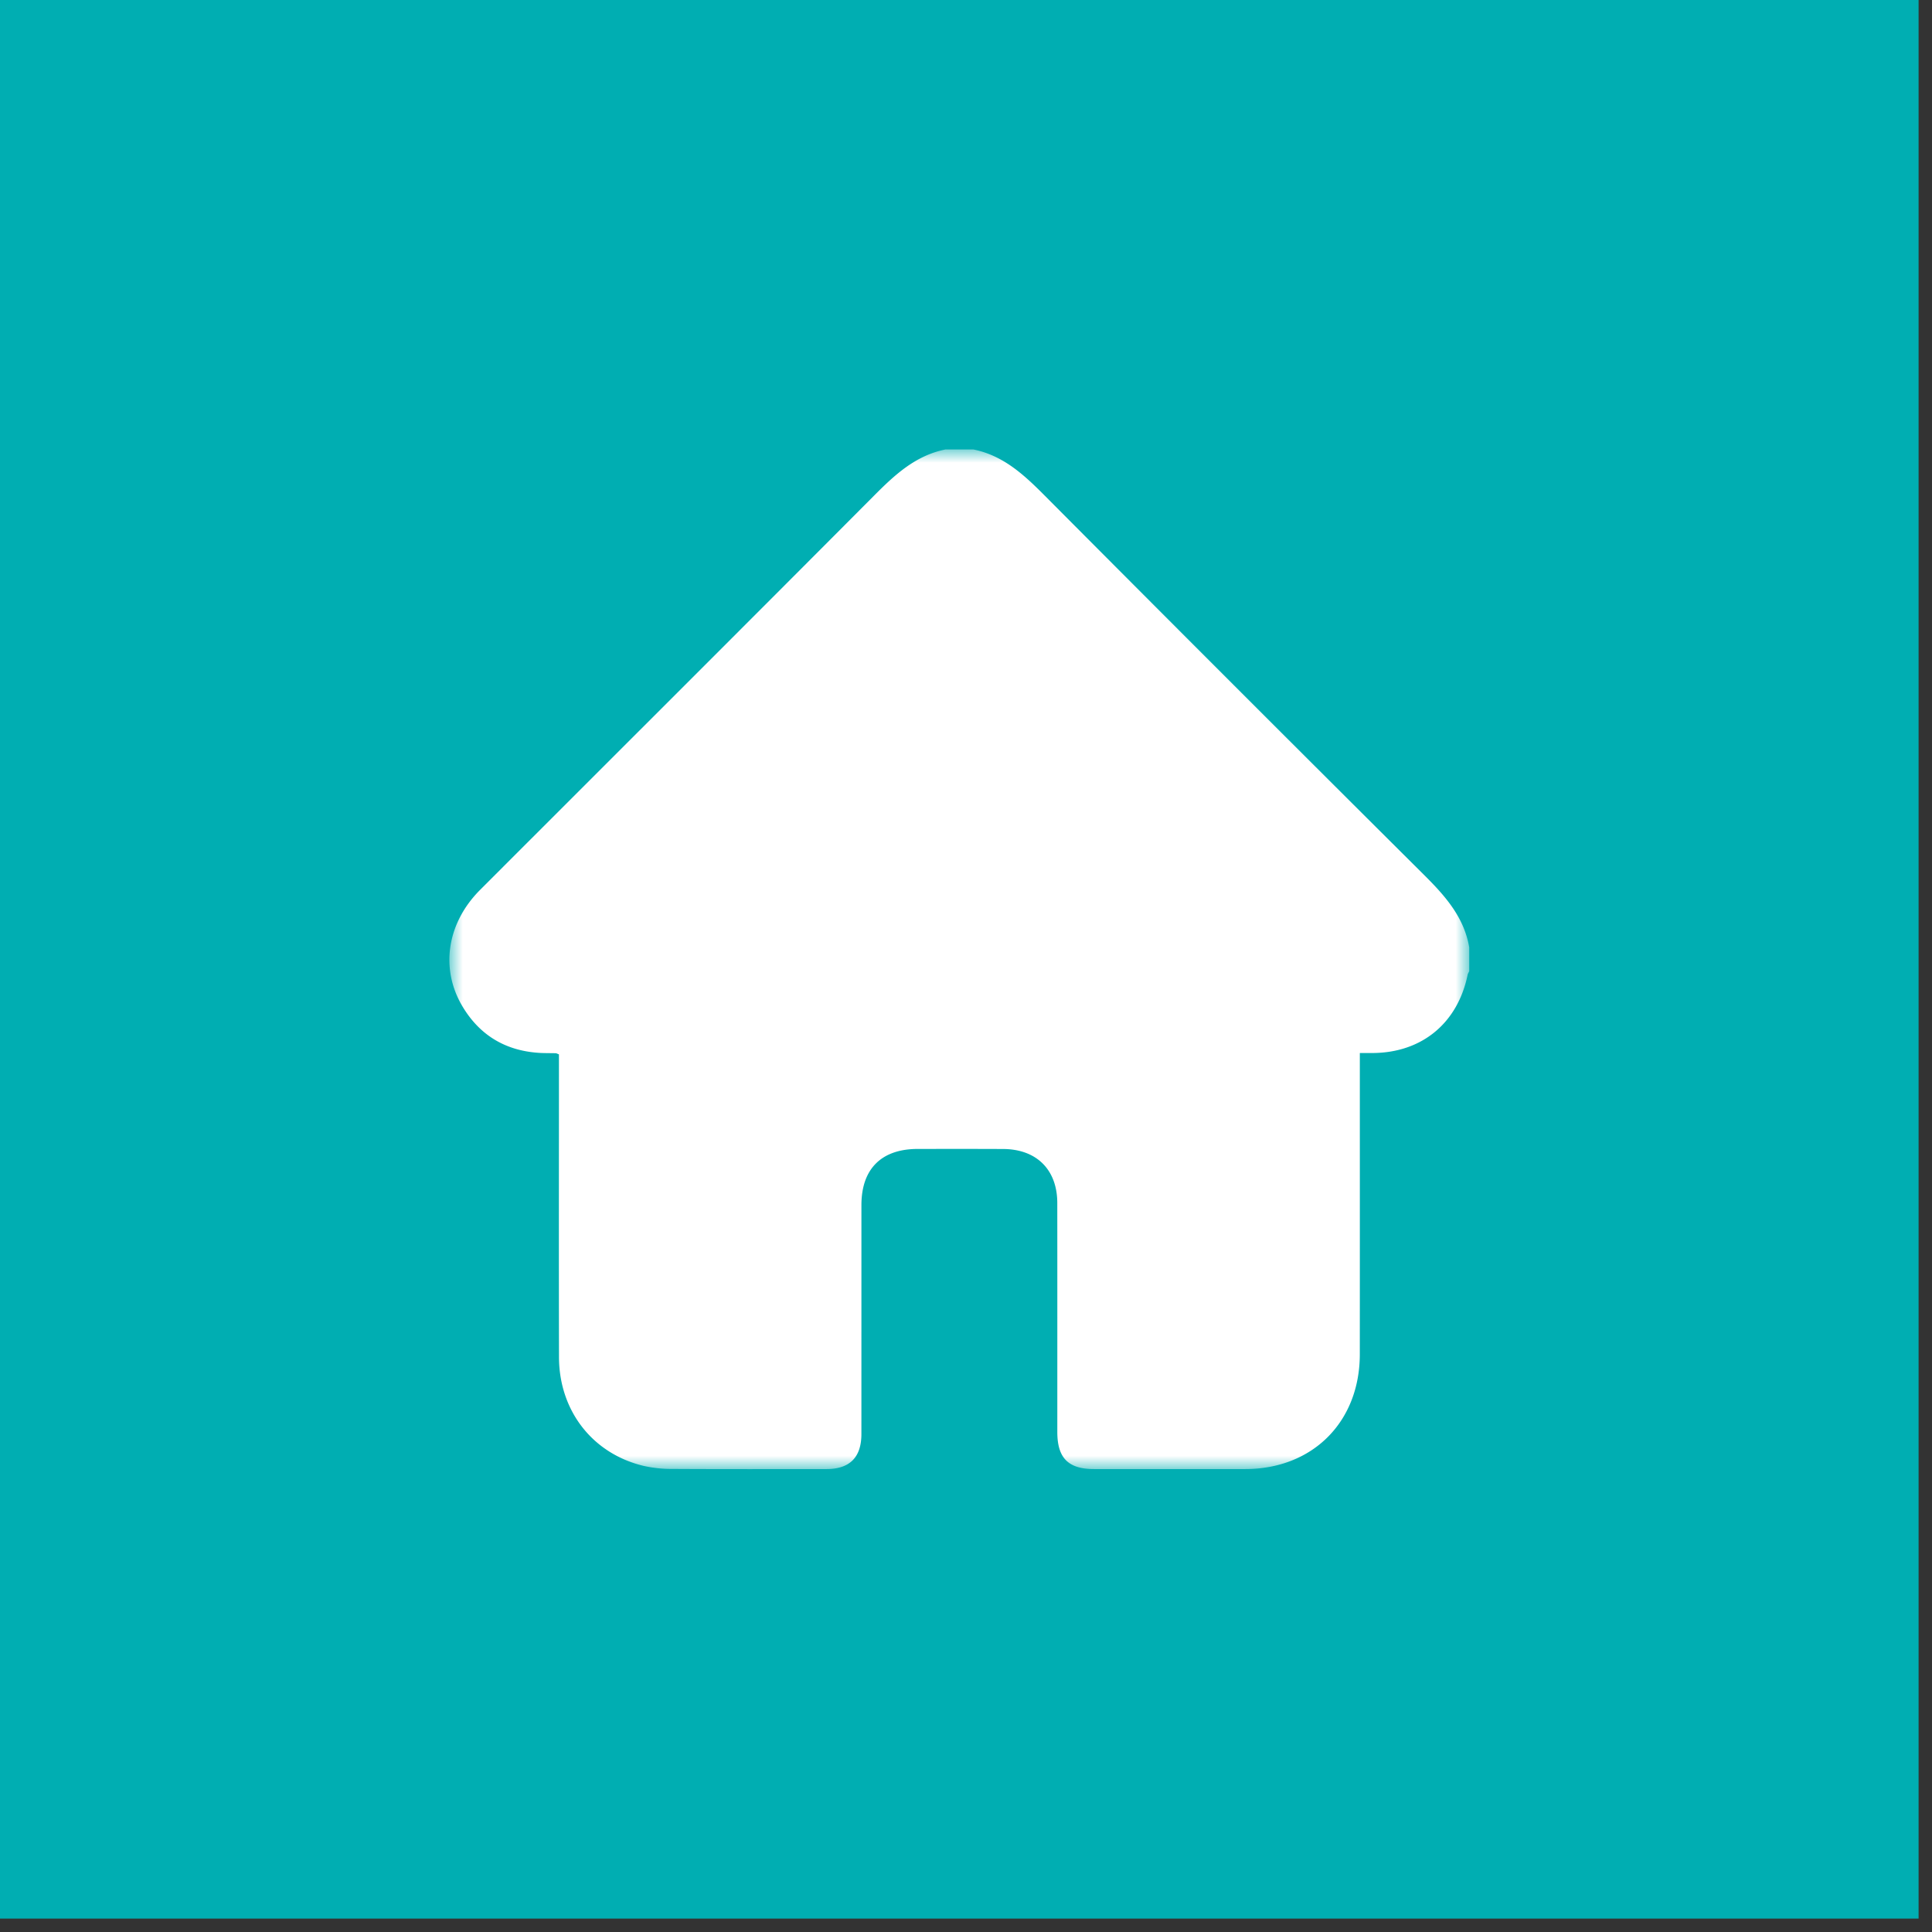 <?xml version="1.0" encoding="UTF-8"?>
<svg xmlns="http://www.w3.org/2000/svg" xmlns:xlink="http://www.w3.org/1999/xlink" width="72" height="72">
  <rect width="100%" height="100%" fill="#333333" stroke="none"/>
  <defs>
    <path id="a" d="M0 0h38.007v38H0z"></path>
  </defs>
  <g fill="none" fill-rule="evenodd">
    <path fill="#00AEB2" d="M0 0h71.5v71.5H0z"></path>
    <g transform="translate(16.747 16.75)">
      <mask id="b" fill="#fff">
        <use xlink:href="#a"></use>
      </mask>
      <path d="M18.488 0h1.039c1.11.222 1.884.941 2.652 1.712 4.7 4.723 9.412 9.436 14.136 14.135.784.78 1.497 1.573 1.692 2.707v.89c-.02.045-.05.087-.059.133-.373 1.805-1.706 2.905-3.537 2.916h-.481v.504c0 3.575.002 7.15-.001 10.724-.002 2.518-1.755 4.273-4.265 4.277-1.88.002-3.76 0-5.64 0-.96 0-1.368-.412-1.368-1.383 0-2.845.002-5.69-.001-8.535-.002-1.24-.773-2.005-2.019-2.01-1.063-.005-2.127-.003-3.19-.002-1.346.003-2.09.745-2.09 2.09l-.001 8.534c0 .87-.436 1.305-1.297 1.306-1.917.001-3.835.006-5.752-.005a4.75 4.75 0 0 1-1.064-.113c-1.904-.453-3.152-2.053-3.157-4.051-.008-3.625-.002-7.249-.002-10.873v-.413c-.071-.027-.094-.042-.116-.042-.185-.005-.371-.002-.556-.01-1.283-.063-2.27-.638-2.926-1.74-.838-1.409-.573-3.104.661-4.339C6.034 11.522 10.93 6.64 15.808 1.74 16.584.959 17.364.225 18.488 0" fill="#FFF" mask="url(#b)"></path>
    </g>
  </g>
</svg>
